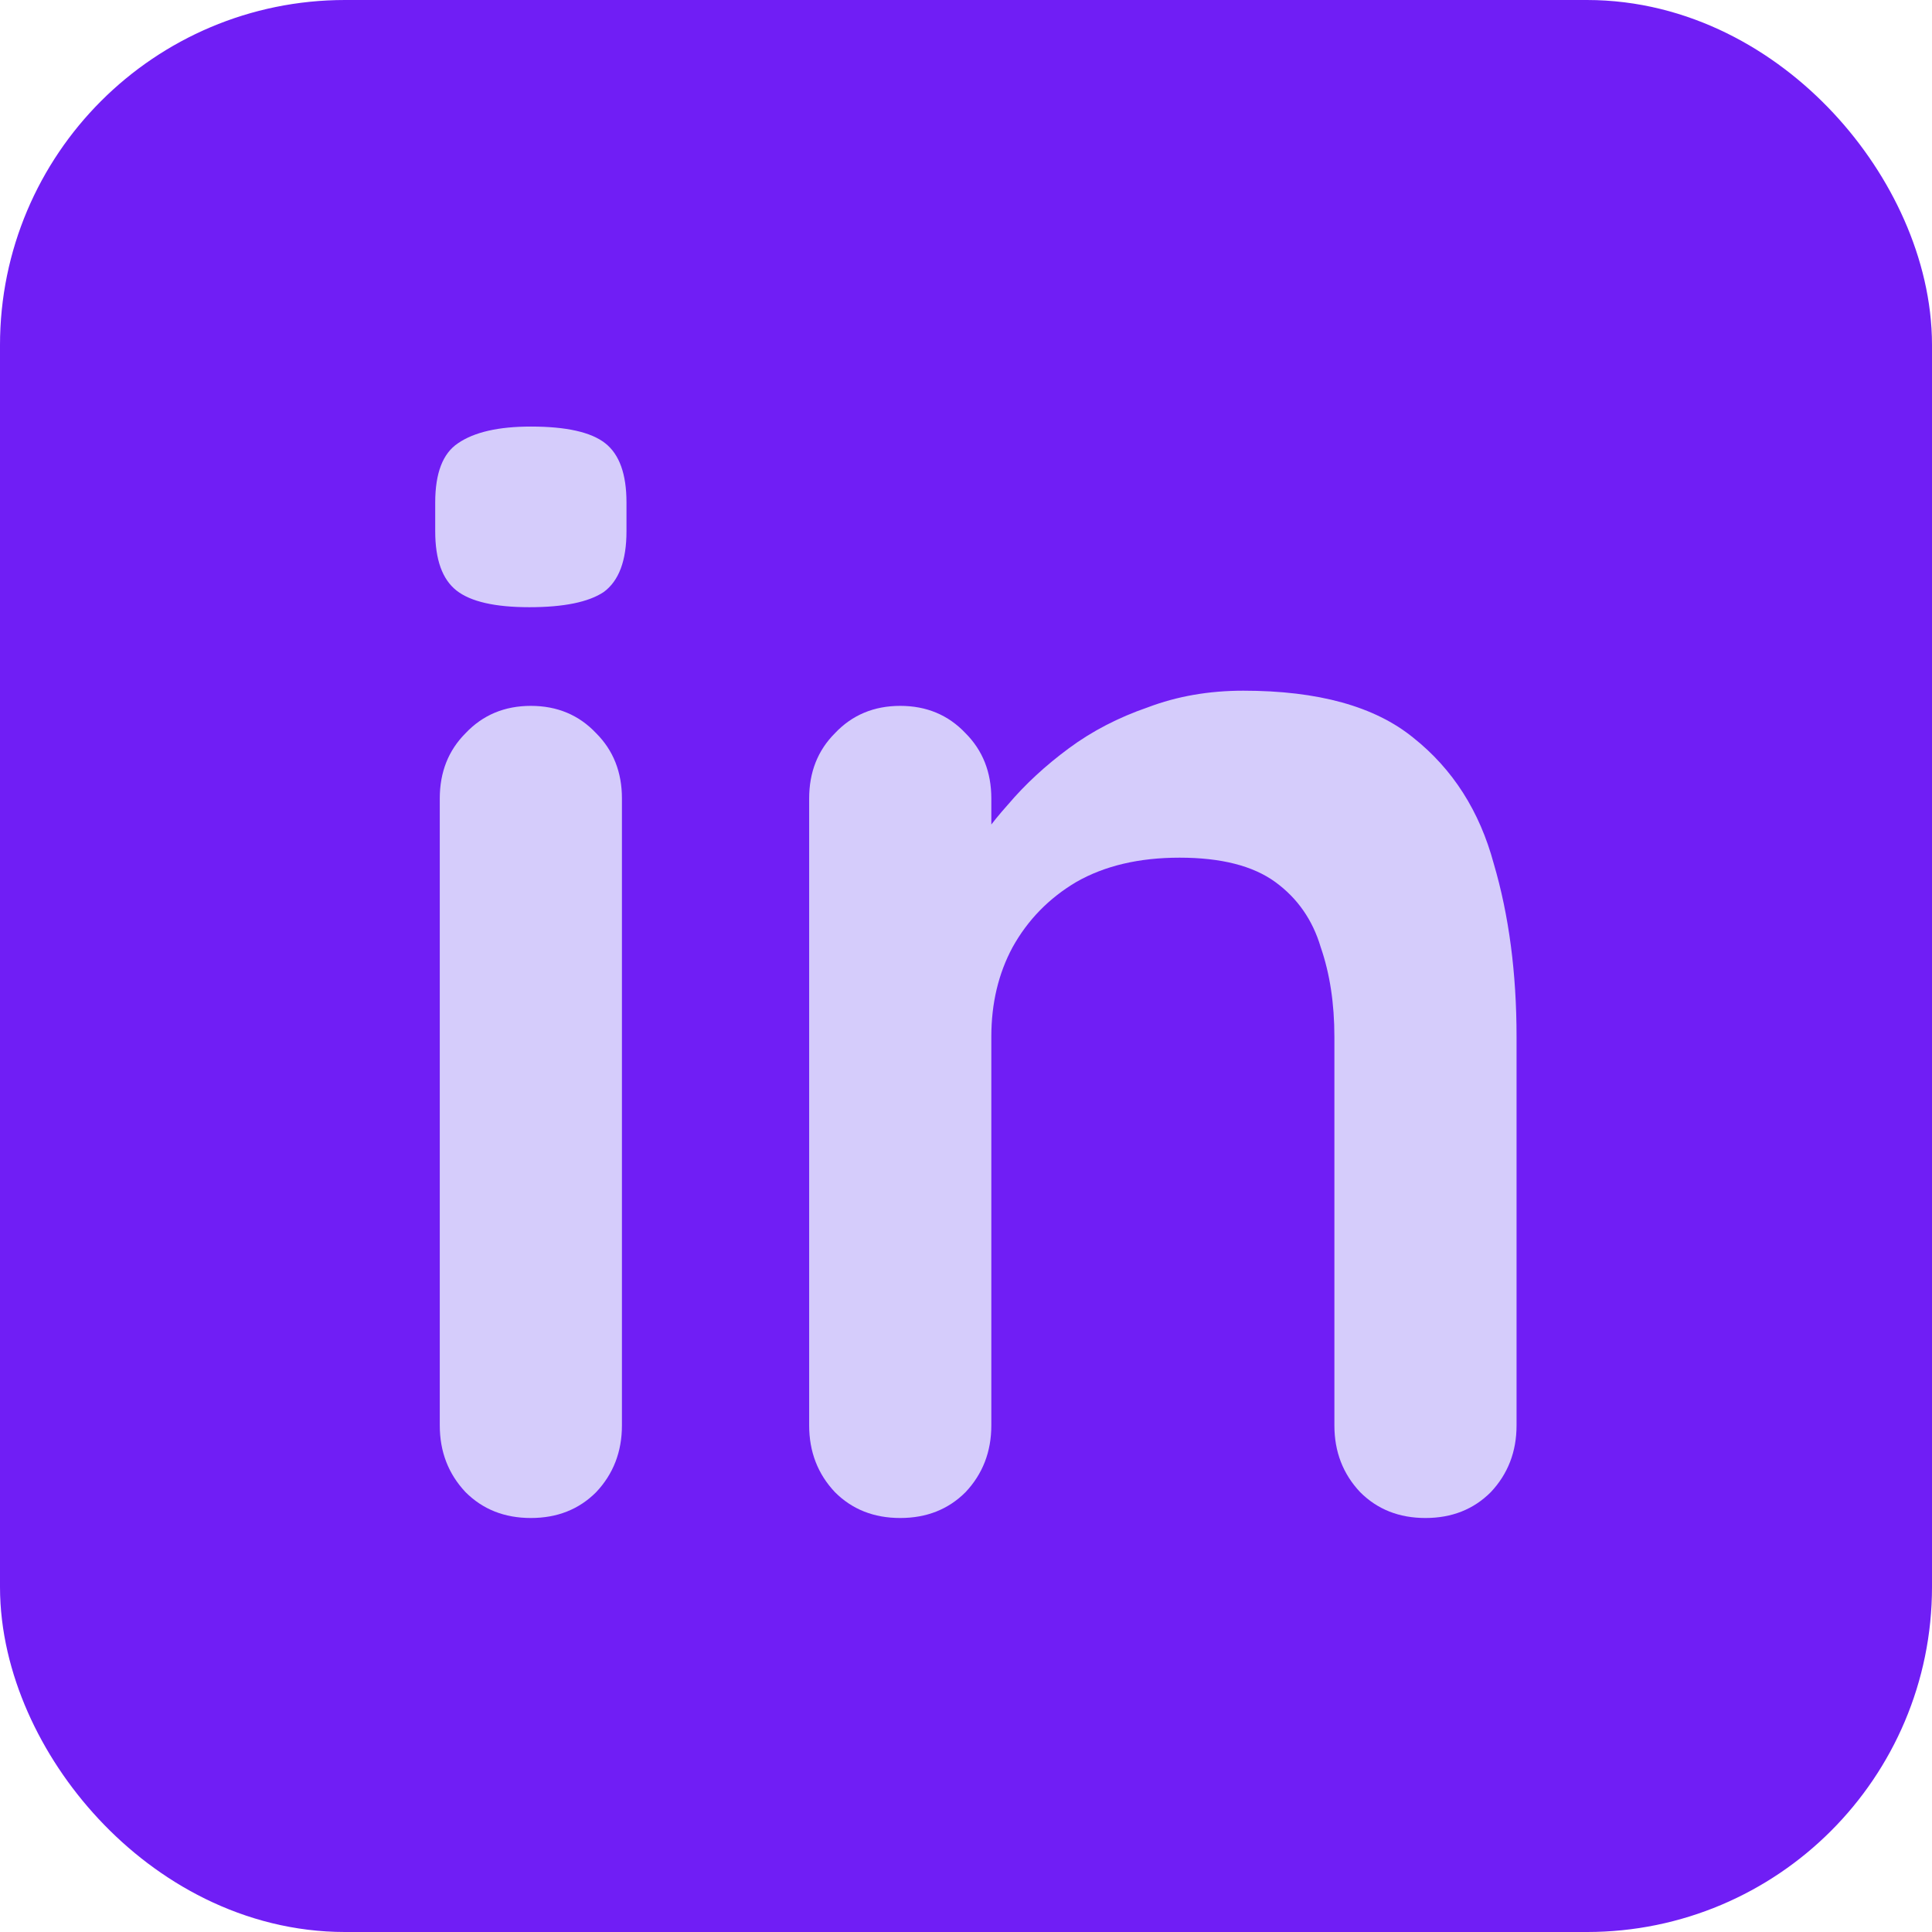 <svg width="56" height="56" viewBox="0 0 56 56" fill="none" xmlns="http://www.w3.org/2000/svg">
<rect x="3" y="3" width="50" height="50" rx="7" fill="#701EF5" stroke="#701EF5" stroke-width="6"/>
<path d="M18.027 41.316C18.027 42.079 17.778 42.724 17.279 43.252C16.781 43.751 16.15 44 15.387 44C14.625 44 13.994 43.751 13.495 43.252C12.997 42.724 12.747 42.079 12.747 41.316V23.144C12.747 22.381 12.997 21.751 13.495 21.252C13.994 20.724 14.625 20.46 15.387 20.46C16.15 20.46 16.781 20.724 17.279 21.252C17.778 21.751 18.027 22.381 18.027 23.144V41.316ZM15.343 17.6C14.346 17.6 13.642 17.439 13.231 17.116C12.821 16.793 12.615 16.221 12.615 15.4V14.564C12.615 13.713 12.835 13.141 13.275 12.848C13.745 12.525 14.449 12.364 15.387 12.364C16.414 12.364 17.133 12.525 17.543 12.848C17.954 13.171 18.159 13.743 18.159 14.564V15.4C18.159 16.251 17.939 16.837 17.499 17.16C17.059 17.453 16.341 17.6 15.343 17.6ZM36.038 20.02C38.208 20.02 39.851 20.475 40.966 21.384C42.11 22.293 42.887 23.511 43.298 25.036C43.738 26.532 43.958 28.204 43.958 30.052V41.316C43.958 42.079 43.708 42.724 43.21 43.252C42.711 43.751 42.08 44 41.318 44C40.555 44 39.924 43.751 39.426 43.252C38.927 42.724 38.678 42.079 38.678 41.316V30.052C38.678 29.084 38.546 28.219 38.282 27.456C38.047 26.664 37.607 26.033 36.962 25.564C36.316 25.095 35.392 24.86 34.19 24.86C33.016 24.86 32.019 25.095 31.198 25.564C30.406 26.033 29.79 26.664 29.35 27.456C28.939 28.219 28.734 29.084 28.734 30.052V41.316C28.734 42.079 28.484 42.724 27.986 43.252C27.487 43.751 26.856 44 26.094 44C25.331 44 24.7 43.751 24.202 43.252C23.703 42.724 23.454 42.079 23.454 41.316V23.144C23.454 22.381 23.703 21.751 24.202 21.252C24.7 20.724 25.331 20.46 26.094 20.46C26.856 20.46 27.487 20.724 27.986 21.252C28.484 21.751 28.734 22.381 28.734 23.144V25.036L28.074 24.904C28.338 24.405 28.719 23.877 29.218 23.32C29.716 22.733 30.303 22.191 30.978 21.692C31.652 21.193 32.415 20.797 33.266 20.504C34.116 20.181 35.04 20.02 36.038 20.02Z" fill="#D5CCFB"/>
</svg>
